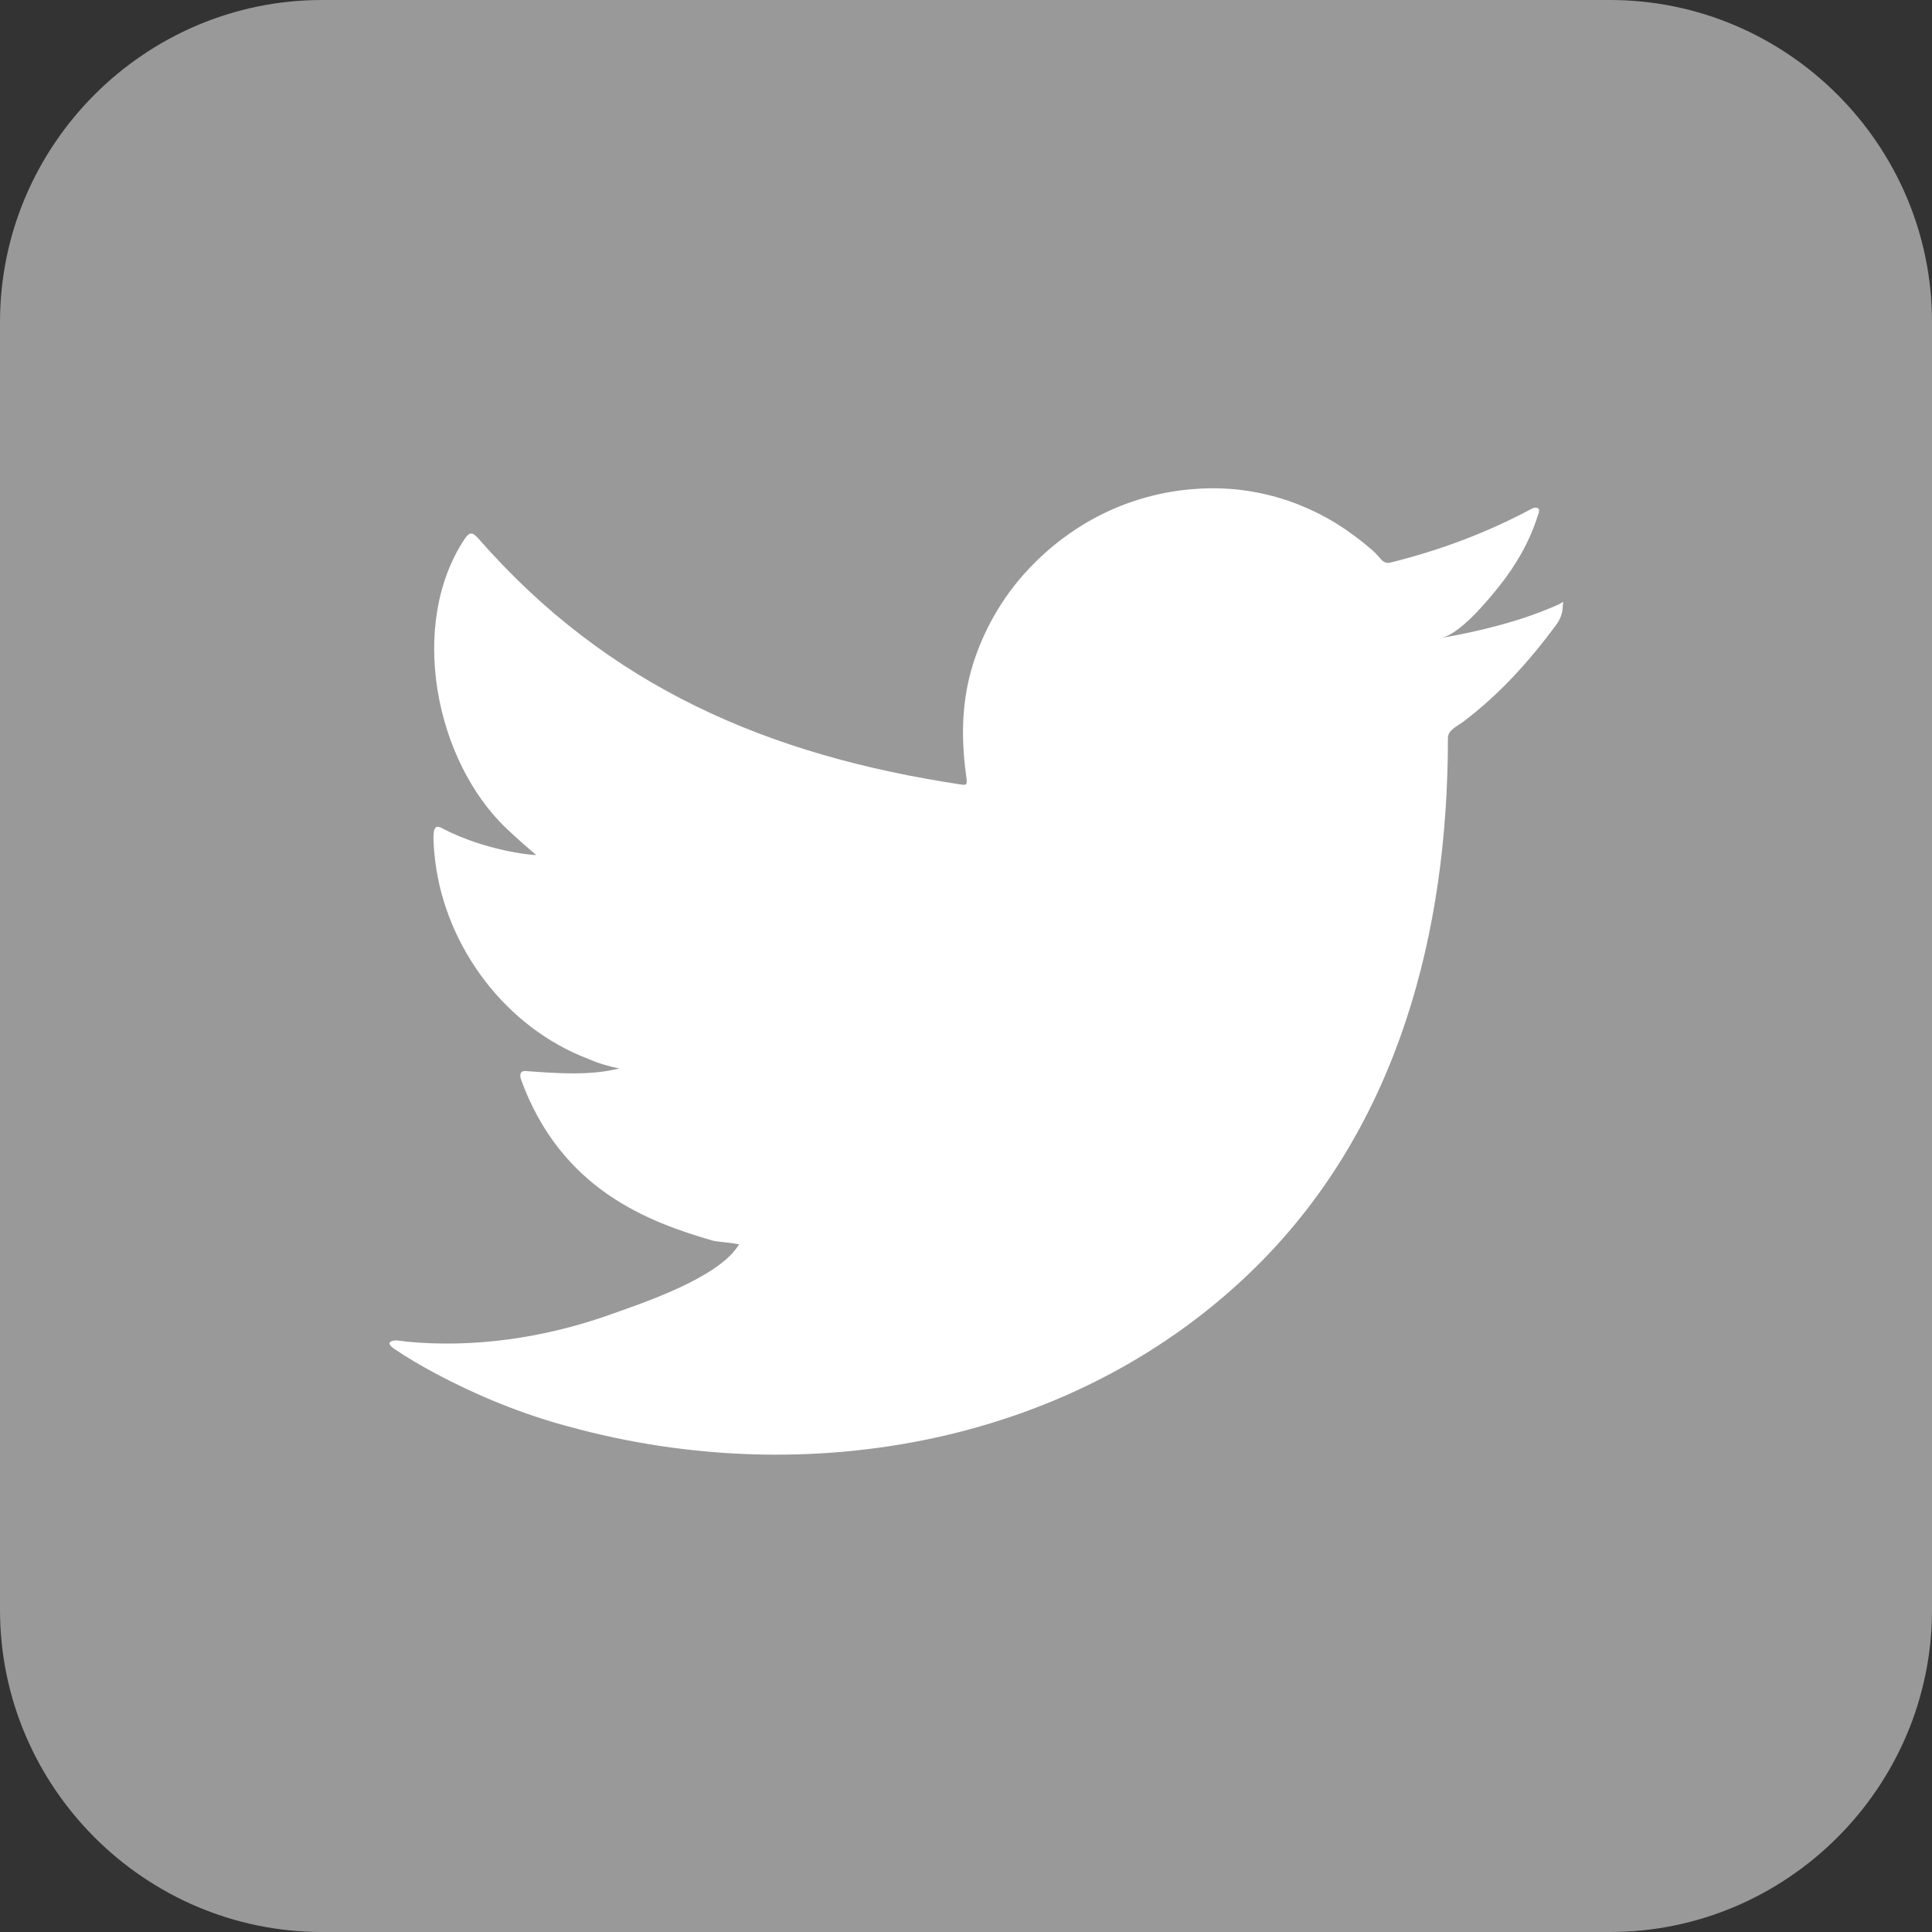 <?xml version="1.0" encoding="utf-8"?>
<!-- Generator: Adobe Illustrator 25.4.1, SVG Export Plug-In . SVG Version: 6.00 Build 0)  -->
<svg version="1.1" xmlns="http://www.w3.org/2000/svg" xmlns:xlink="http://www.w3.org/1999/xlink" x="0px" y="0px"
	 viewBox="0 0 36 36" style="enable-background:new 0 0 36 36;" xml:space="preserve">
<rect x="0" y="0" width="36" height="36" fill="#333333" stroke="none"/>
<style type="text/css">
	.st0{fill:#999999;}
	.st1{fill:#FFFFFF;}
</style>
<g id="コンテンツ">
</g>
<g id="ヘッダフッタ">
	<g id="icon_x5F_SNS_x5F_Twitter">
		<g>
			<path class="st0" d="M6,36c-3.3,0-6-2.7-6-6V6c0-3.3,2.7-6,6-6h24c3.3,0,6,2.7,6,6v24c0,3.3-2.7,6-6,6H6z"/>
		</g>
		<g>
			<g>
				<path class="st1" d="M29.05,11.26c-0.69,0.31-1.46,0.5-2.21,0.63c0.36-0.06,0.88-0.7,1.09-0.96c0.32-0.4,0.58-0.85,0.73-1.34
					c0.02-0.04,0.03-0.09,0-0.12c-0.05-0.02-0.08-0.01-0.12,0.01c-0.84,0.45-1.7,0.77-2.62,1c-0.08,0.02-0.13,0-0.18-0.05
					c-0.08-0.09-0.15-0.17-0.23-0.23c-0.39-0.33-0.8-0.59-1.27-0.78c-0.61-0.25-1.29-0.36-1.95-0.31c-0.64,0.04-1.28,0.22-1.85,0.52
					c-0.57,0.3-1.08,0.72-1.49,1.22c-0.42,0.52-0.73,1.13-0.89,1.78c-0.15,0.63-0.14,1.25-0.05,1.88c0.01,0.11,0,0.12-0.09,0.11
					c-3.6-0.54-6.59-1.82-9.01-4.59c-0.11-0.12-0.16-0.12-0.25,0.01c-1.06,1.59-0.55,4.14,0.78,5.4c0.18,0.17,0.36,0.33,0.55,0.49
					c-0.07,0.01-0.95-0.08-1.74-0.49c-0.11-0.07-0.16-0.03-0.17,0.09c-0.01,0.17,0.01,0.33,0.03,0.52c0.2,1.61,1.32,3.1,2.85,3.68
					c0.18,0.08,0.38,0.14,0.58,0.18c-0.35,0.08-0.71,0.13-1.71,0.05C9.71,19.94,9.67,20,9.71,20.12c0.75,2.05,2.37,2.65,3.58,3
					c0.16,0.03,0.32,0.03,0.49,0.07c-0.01,0.01-0.02,0.01-0.03,0.03c-0.4,0.61-1.8,1.07-2.45,1.3c-1.18,0.41-2.47,0.6-3.72,0.48
					c-0.2-0.03-0.24-0.03-0.3,0c-0.05,0.03-0.01,0.08,0.06,0.13c0.25,0.17,0.51,0.32,0.77,0.46c0.79,0.42,1.62,0.76,2.48,0.99
					c4.46,1.23,9.49,0.33,12.84-3c2.63-2.62,3.55-6.22,3.55-9.83c0-0.14,0.17-0.22,0.27-0.29c0.68-0.51,1.24-1.13,1.75-1.82
					c0.11-0.15,0.12-0.29,0.12-0.35c0-0.01,0-0.02,0-0.02C29.14,11.2,29.14,11.21,29.05,11.26z"/>
			</g>
		</g>
	</g>
</g>
<g id="ガイド">
</g>
</svg>
